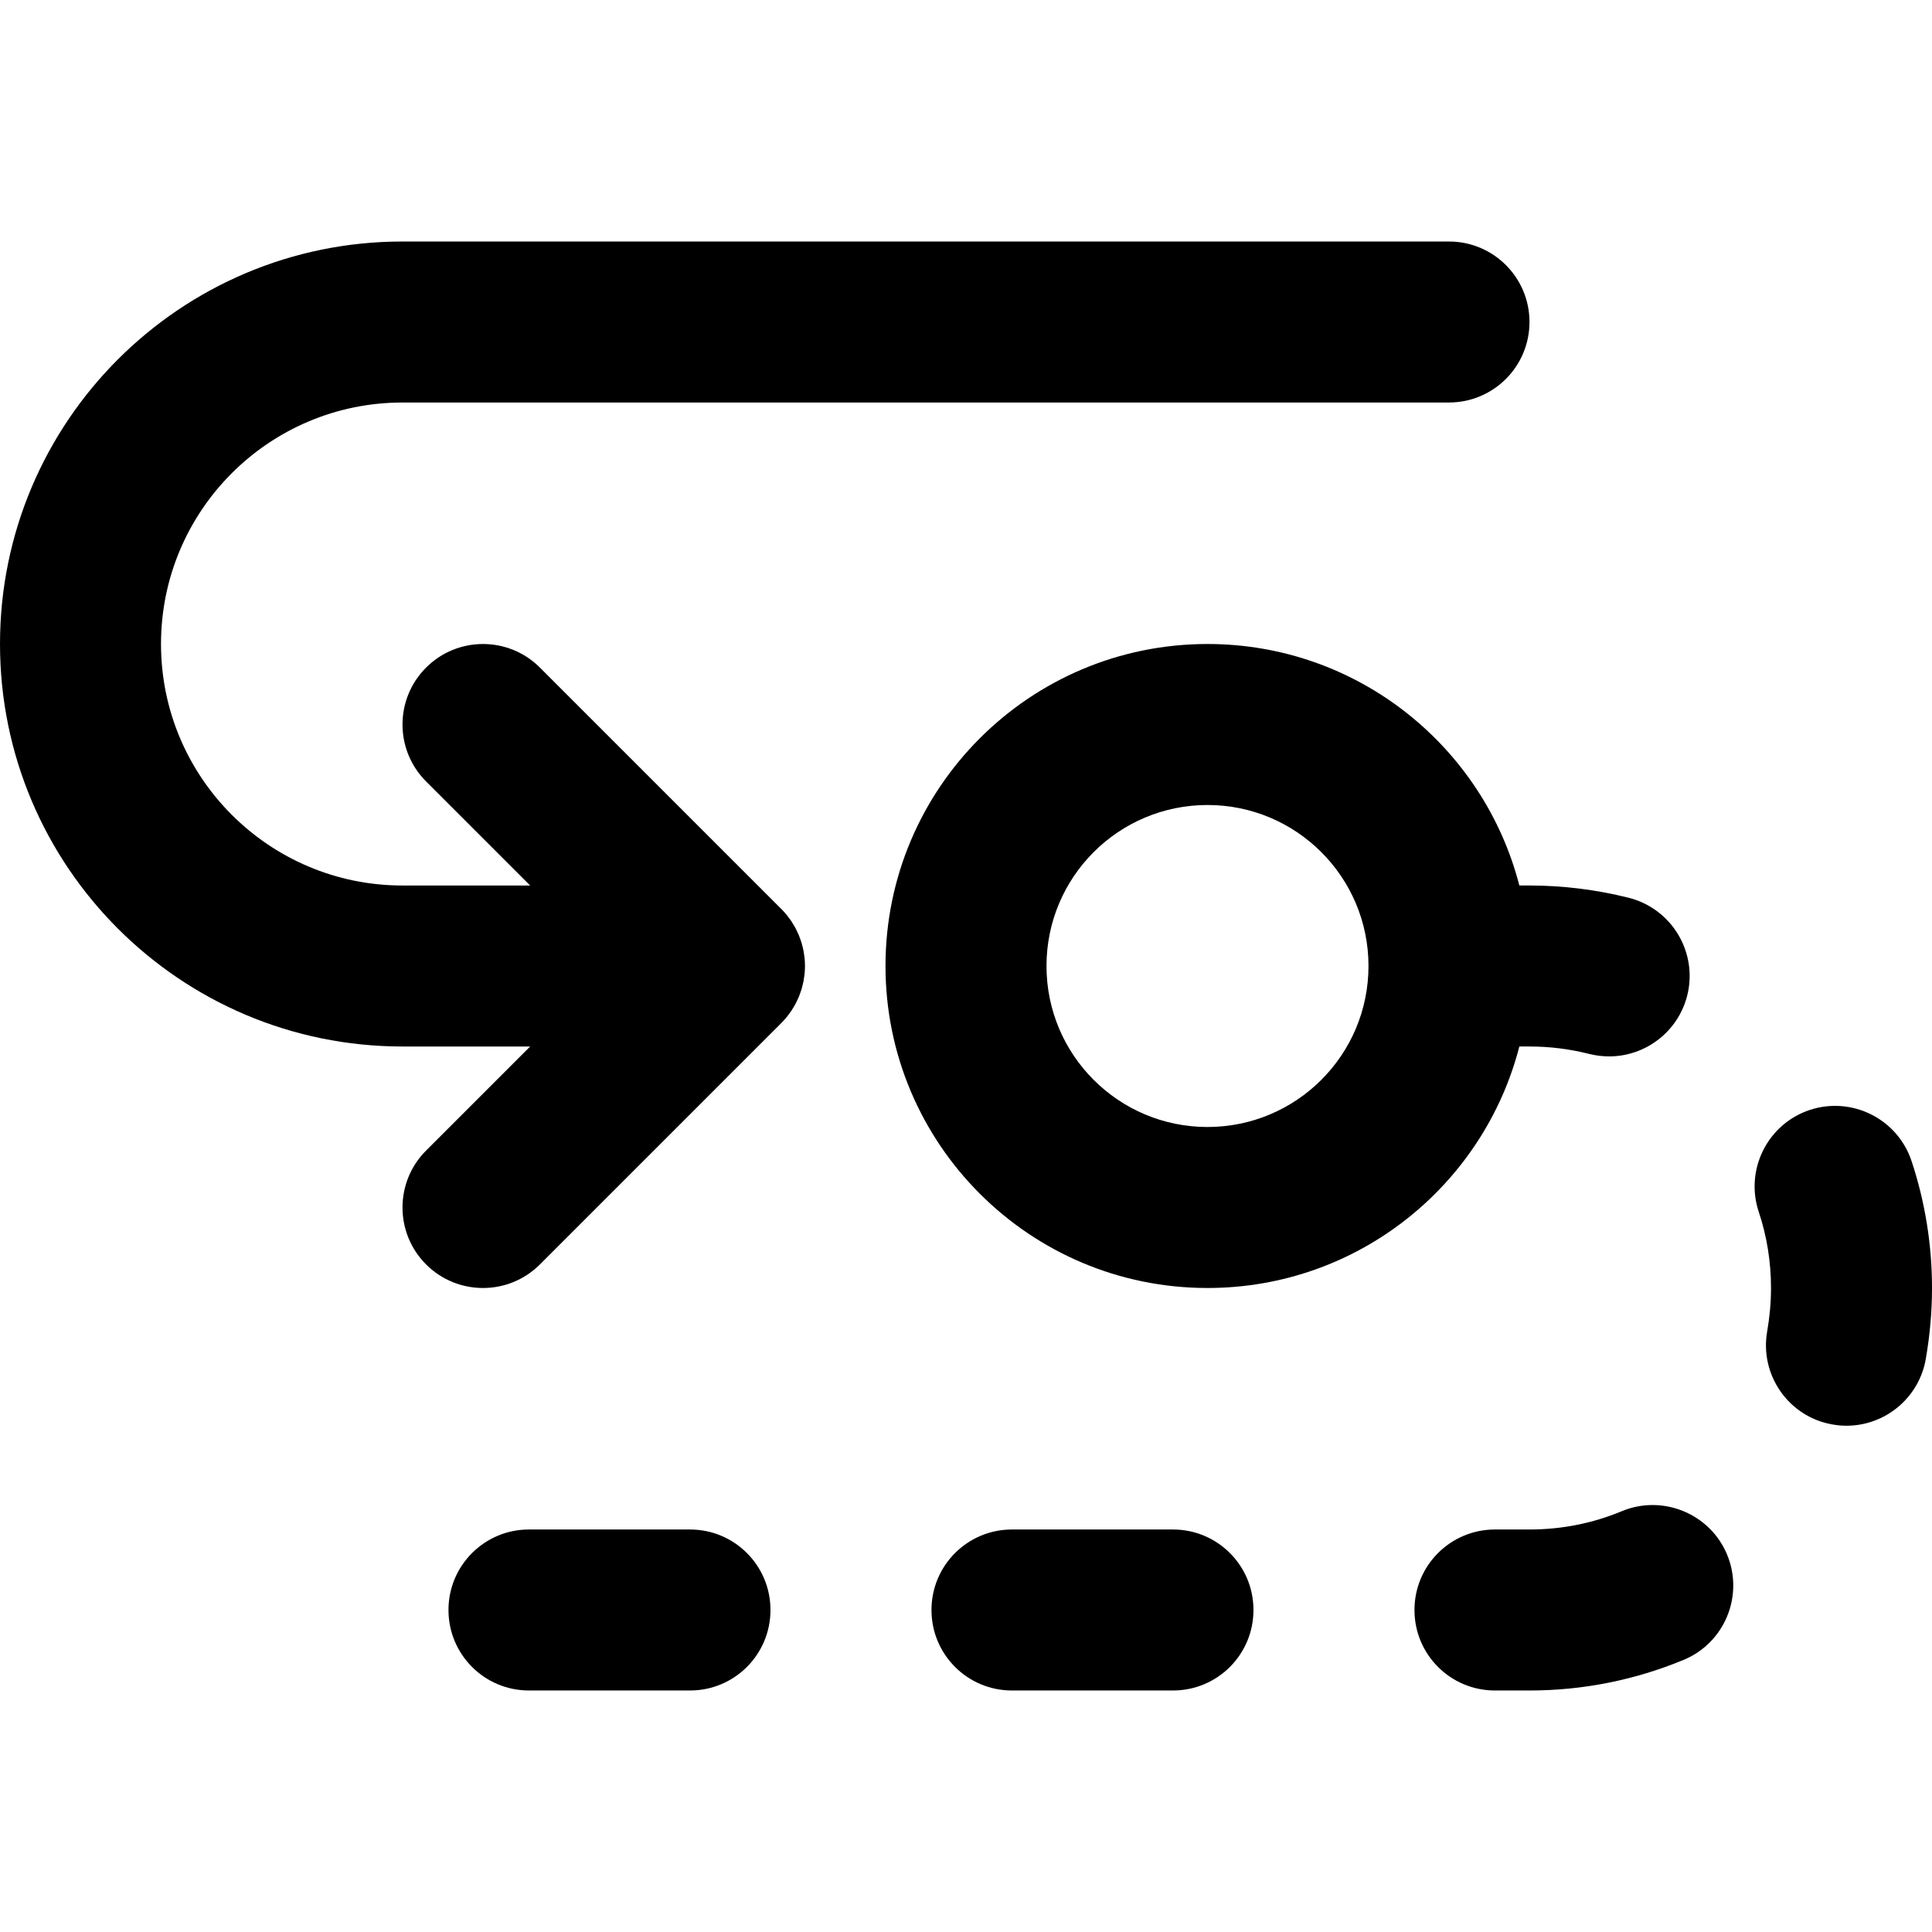 <?xml version="1.0" encoding="iso-8859-1"?>
<!-- Uploaded to: SVG Repo, www.svgrepo.com, Generator: SVG Repo Mixer Tools -->
<svg fill="#000000" height="800px" width="800px" version="1.1" id="Layer_1" xmlns="http://www.w3.org/2000/svg" xmlns:xlink="http://www.w3.org/1999/xlink" 
	 viewBox="0 0 512.004 512.004" xml:space="preserve">
<g>
	<g>
		<g>
			<path d="M209.74,267.847c0.203-0.304,0.379-0.619,0.565-0.931c0.171-0.286,0.35-0.565,0.507-0.859
				c0.17-0.318,0.314-0.645,0.467-0.97c0.145-0.306,0.298-0.608,0.428-0.922c0.13-0.315,0.236-0.637,0.35-0.957
				c0.121-0.337,0.25-0.669,0.354-1.013c0.097-0.32,0.168-0.645,0.249-0.969c0.089-0.351,0.187-0.698,0.258-1.056
				c0.074-0.375,0.118-0.753,0.172-1.13c0.044-0.311,0.104-0.618,0.135-0.933c0.138-1.4,0.138-2.811,0-4.211
				c-0.031-0.315-0.09-0.622-0.135-0.933c-0.054-0.377-0.098-0.755-0.172-1.13c-0.071-0.358-0.169-0.705-0.258-1.056
				c-0.081-0.323-0.152-0.649-0.249-0.969c-0.104-0.344-0.233-0.677-0.354-1.013c-0.115-0.32-0.22-0.642-0.35-0.957
				c-0.13-0.314-0.283-0.616-0.428-0.922c-0.153-0.325-0.297-0.652-0.467-0.97c-0.157-0.294-0.337-0.573-0.507-0.859
				c-0.186-0.312-0.362-0.627-0.565-0.931c-0.211-0.316-0.447-0.613-0.674-0.917c-0.19-0.253-0.365-0.513-0.568-0.759
				c-0.446-0.544-0.916-1.067-1.413-1.563l-64-64c-8.331-8.331-21.839-8.331-30.17,0s-8.331,21.839,0,30.17l27.582,27.582h-33.83
				c-35.343,0-64-28.657-64-64s28.657-64,64-64H384c11.782,0,21.333-9.551,21.333-21.333c0-11.782-9.551-21.333-21.333-21.333
				H106.667C47.759,64.002,0,111.761,0,170.669s47.759,106.667,106.667,106.667h33.83l-27.582,27.582
				c-8.331,8.331-8.331,21.839,0,30.17s21.839,8.331,30.17,0l64-64c0.497-0.497,0.967-1.02,1.413-1.563
				c0.202-0.246,0.378-0.506,0.568-0.759C209.293,268.461,209.529,268.163,209.74,267.847z"/>
			<path d="M182.852,405.335h-42.667c-11.797,0-21.333,9.536-21.333,21.333s9.536,21.333,21.333,21.333h42.667
				c11.797,0,21.333-9.536,21.333-21.333S194.65,405.335,182.852,405.335z"/>
			<path d="M310.852,405.335h-42.667c-11.797,0-21.333,9.536-21.333,21.333s9.536,21.333,21.333,21.333h42.667
				c11.797,0,21.333-9.536,21.333-21.333S322.65,405.335,310.852,405.335z"/>
			<path d="M429.828,400.471c-7.765,3.243-16.021,4.864-24.491,4.864h-9.152c-11.797,0-21.333,9.536-21.333,21.333
				s9.536,21.333,21.333,21.333h9.152c14.101,0,27.84-2.731,40.832-8.107c10.88-4.501,16.043-16.981,11.541-27.883
				C453.21,401.133,440.644,395.991,429.828,400.471z"/>
			<path d="M506.586,307.693c-3.733-11.2-15.808-17.216-26.965-13.547c-11.179,3.712-17.237,15.787-13.547,26.965
				c2.176,6.485,3.264,13.312,3.264,20.224c0,3.904-0.363,7.701-1.003,11.435c-2.069,11.605,5.675,22.699,17.259,24.725
				c1.28,0.235,2.539,0.341,3.755,0.341c10.155,0,19.157-7.275,20.992-17.6c1.088-6.229,1.664-12.587,1.664-18.901
				C512.004,329.837,510.17,318.53,506.586,307.693z"/>
			<path d="M320,341.335c39.765,0,73.173-27.193,82.645-64h2.692c5.355,0,10.688,0.661,15.872,1.984
				c1.749,0.427,3.52,0.64,5.248,0.64c9.515,0,18.219-6.443,20.672-16.107c2.88-11.413-4.053-23.019-15.467-25.92
				c-8.576-2.155-17.451-3.264-26.325-3.264h-2.692c-9.472-36.807-42.88-64-82.645-64c-47.131,0-85.333,38.202-85.333,85.333
				S272.869,341.335,320,341.335z M320,213.335c23.567,0,42.667,19.099,42.667,42.667S343.567,298.669,320,298.669
				s-42.667-19.099-42.667-42.667S296.433,213.335,320,213.335z"/>
		</g>
	</g>
</g>
</svg>